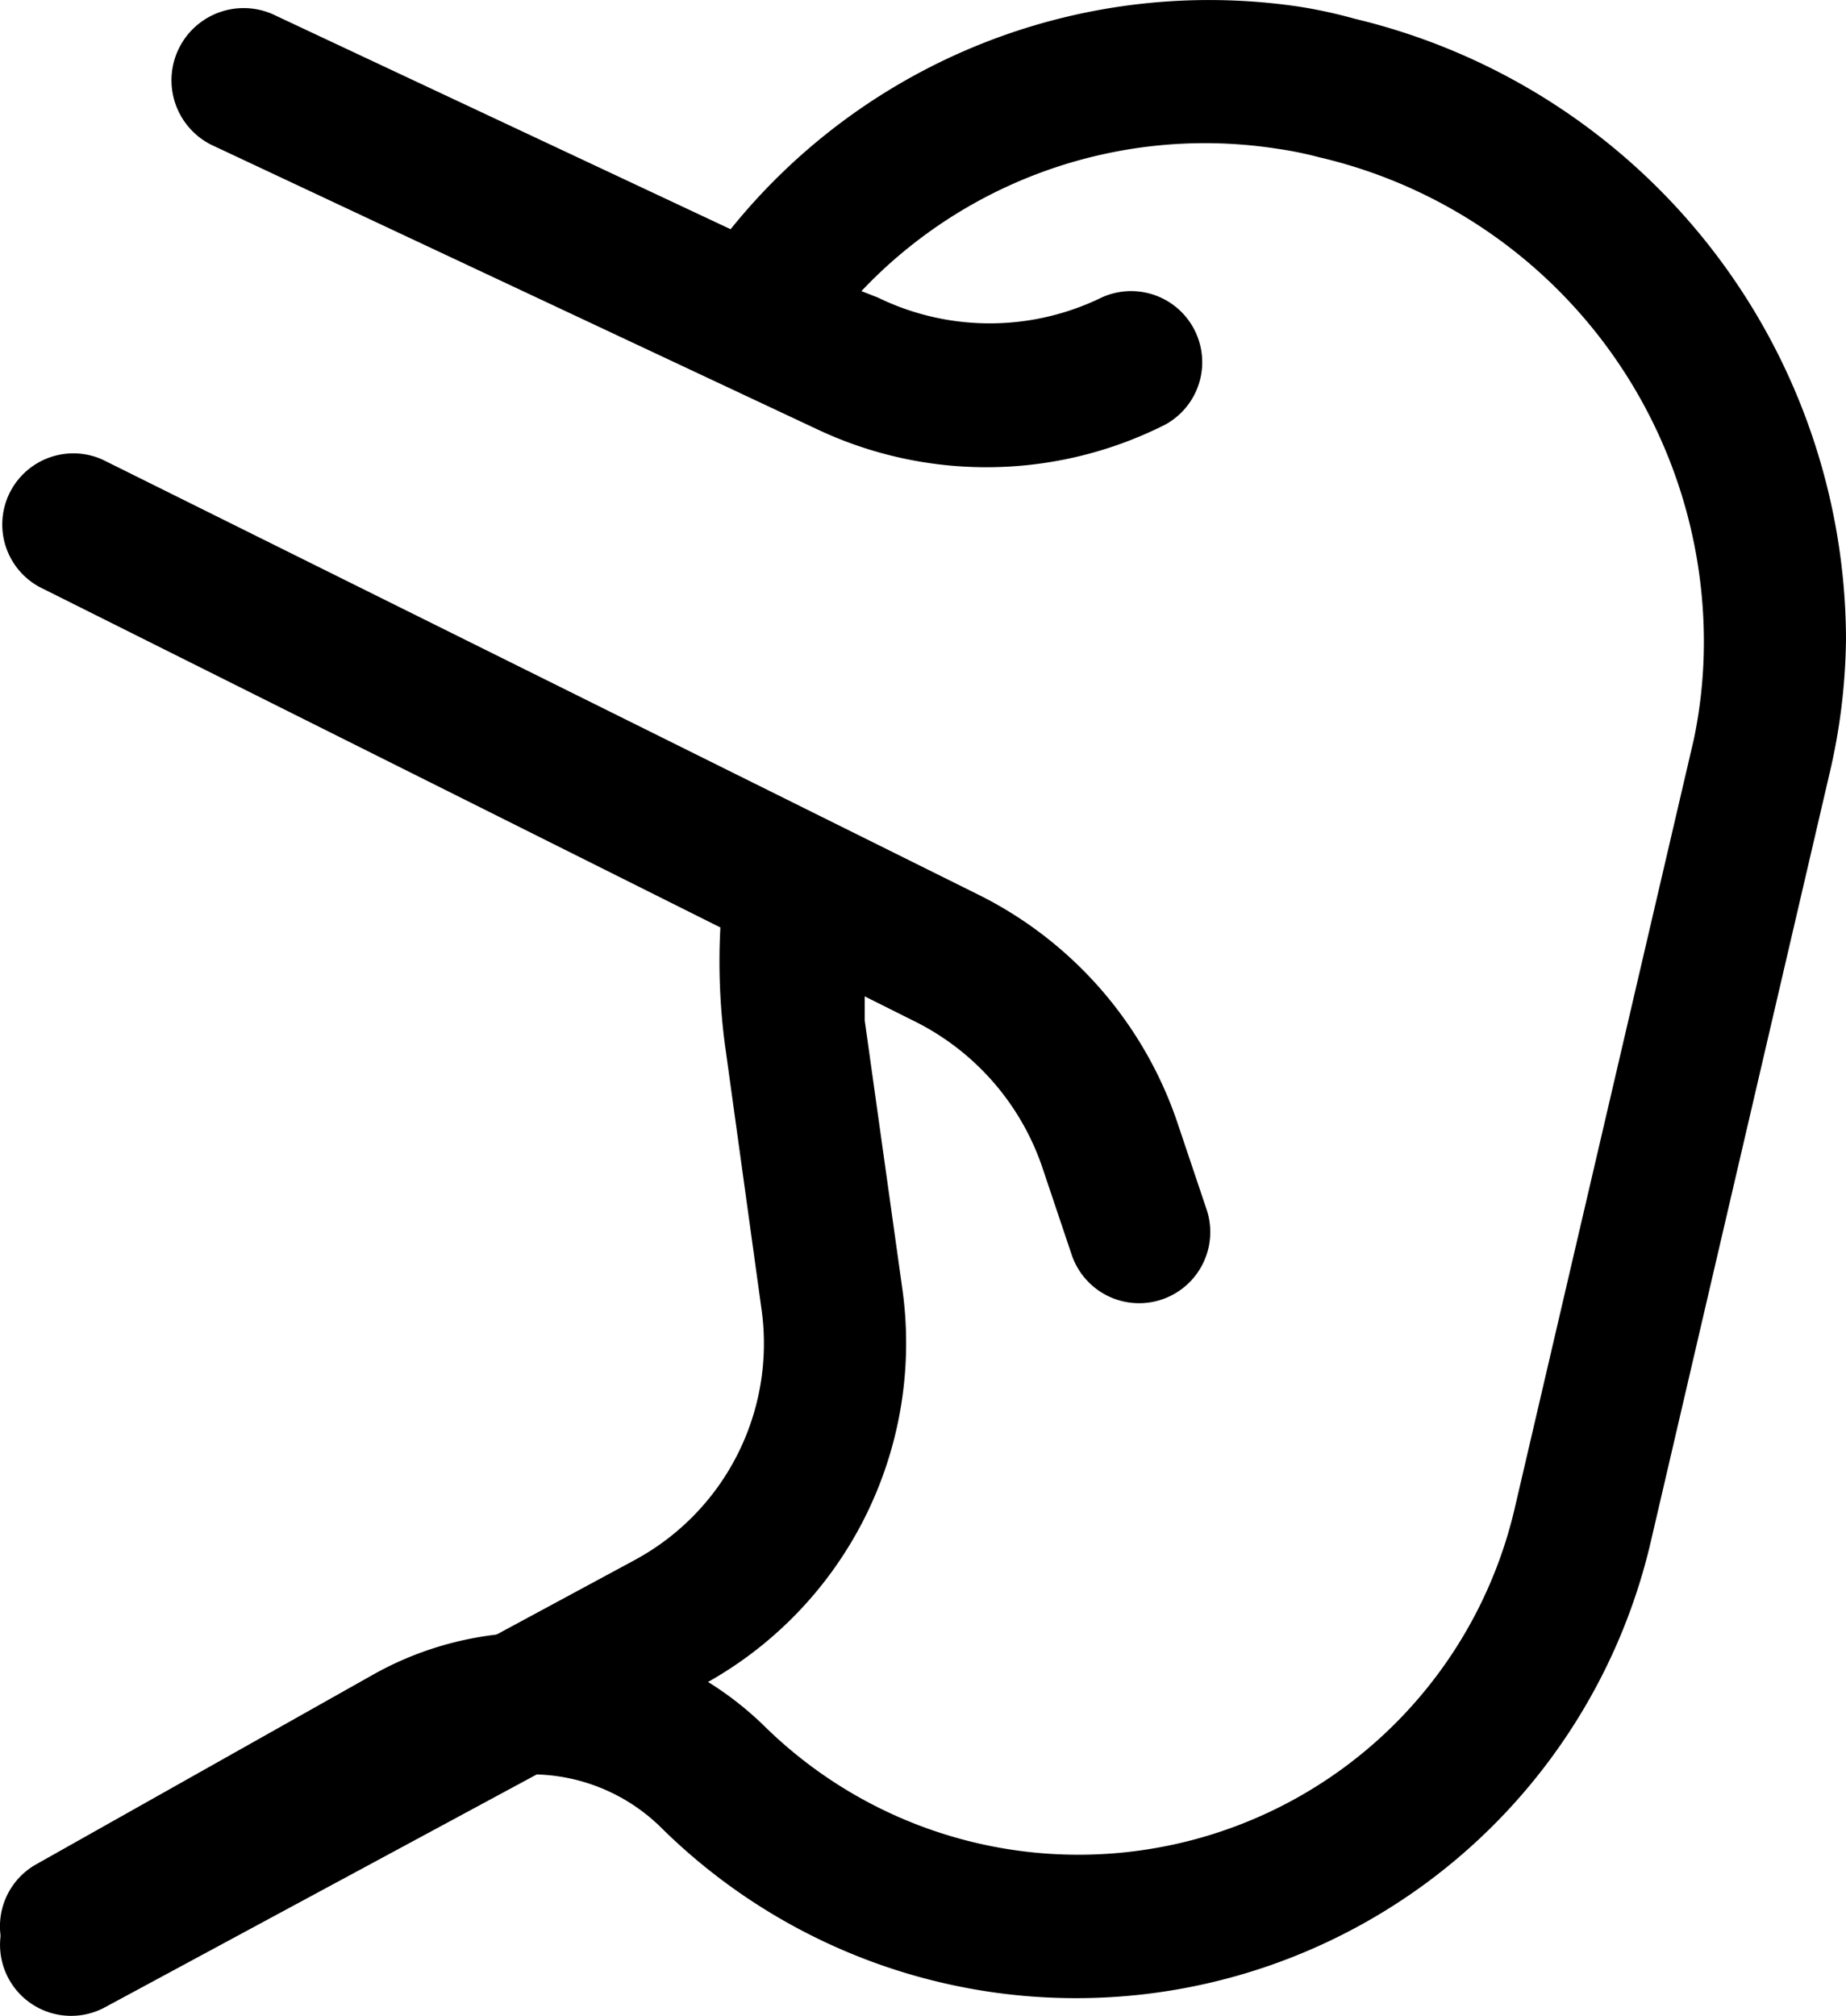 <svg xmlns="http://www.w3.org/2000/svg" width="48.888" height="53.384" viewBox="0 0 48.888 53.384">
  <g id="Group_91" data-name="Group 91" transform="translate(-202 -5526)">
    <path id="Path_43" data-name="Path 43" d="M142.393,86.252a1.882,1.882,0,0,0,.922-.245l8.924-5.027a4.894,4.894,0,0,1,5.836.772,15.626,15.626,0,0,0,26.207-7.531l4.745-20.389h0a16.26,16.26,0,0,0,.433-3.558A16.944,16.944,0,0,0,176.45,33.858a12.9,12.9,0,0,0-1.468-.32,16.267,16.267,0,0,0-15.061,5.893l-12.03-5.648a1.911,1.911,0,1,0-1.732,3.408l16.04,7.531a10.5,10.5,0,0,0,9.225-.113,1.883,1.883,0,0,0-1.676-3.37,6.759,6.759,0,0,1-5.93,0l-.433-.169A12.519,12.519,0,0,1,174.4,37.3a9.789,9.789,0,0,1,1.111.226,13.179,13.179,0,0,1,10.185,12.745,12.659,12.659,0,0,1-.263,2.655L180.687,73.3a11.861,11.861,0,0,1-19.881,5.761,8.717,8.717,0,0,0-10.317-1.374l-8.962,5.045a1.883,1.883,0,0,0,.866,3.521Z" transform="translate(61.428 5492.639)"/>
    <path id="Path_44" data-name="Path 44" d="M121.886,99.635l-15.814,8.528h0a1.882,1.882,0,1,0,1.789,3.313l15.814-8.528a10.3,10.3,0,0,0,5.309-10.468l-1-7.135v-.64l1.318.659a6.74,6.74,0,0,1,3.407,3.935l.753,2.24a1.884,1.884,0,1,0,3.577-1.186l-.753-2.24a10.487,10.487,0,0,0-5.29-6.1L107.8,70.492a1.883,1.883,0,0,0-1.675,3.37l18.036,9.018a16.93,16.93,0,0,0,.113,3.05l.979,7.079a6.513,6.513,0,0,1-3.37,6.627Z" transform="translate(96.917 5467.68)"/>
  </g>
</svg>
